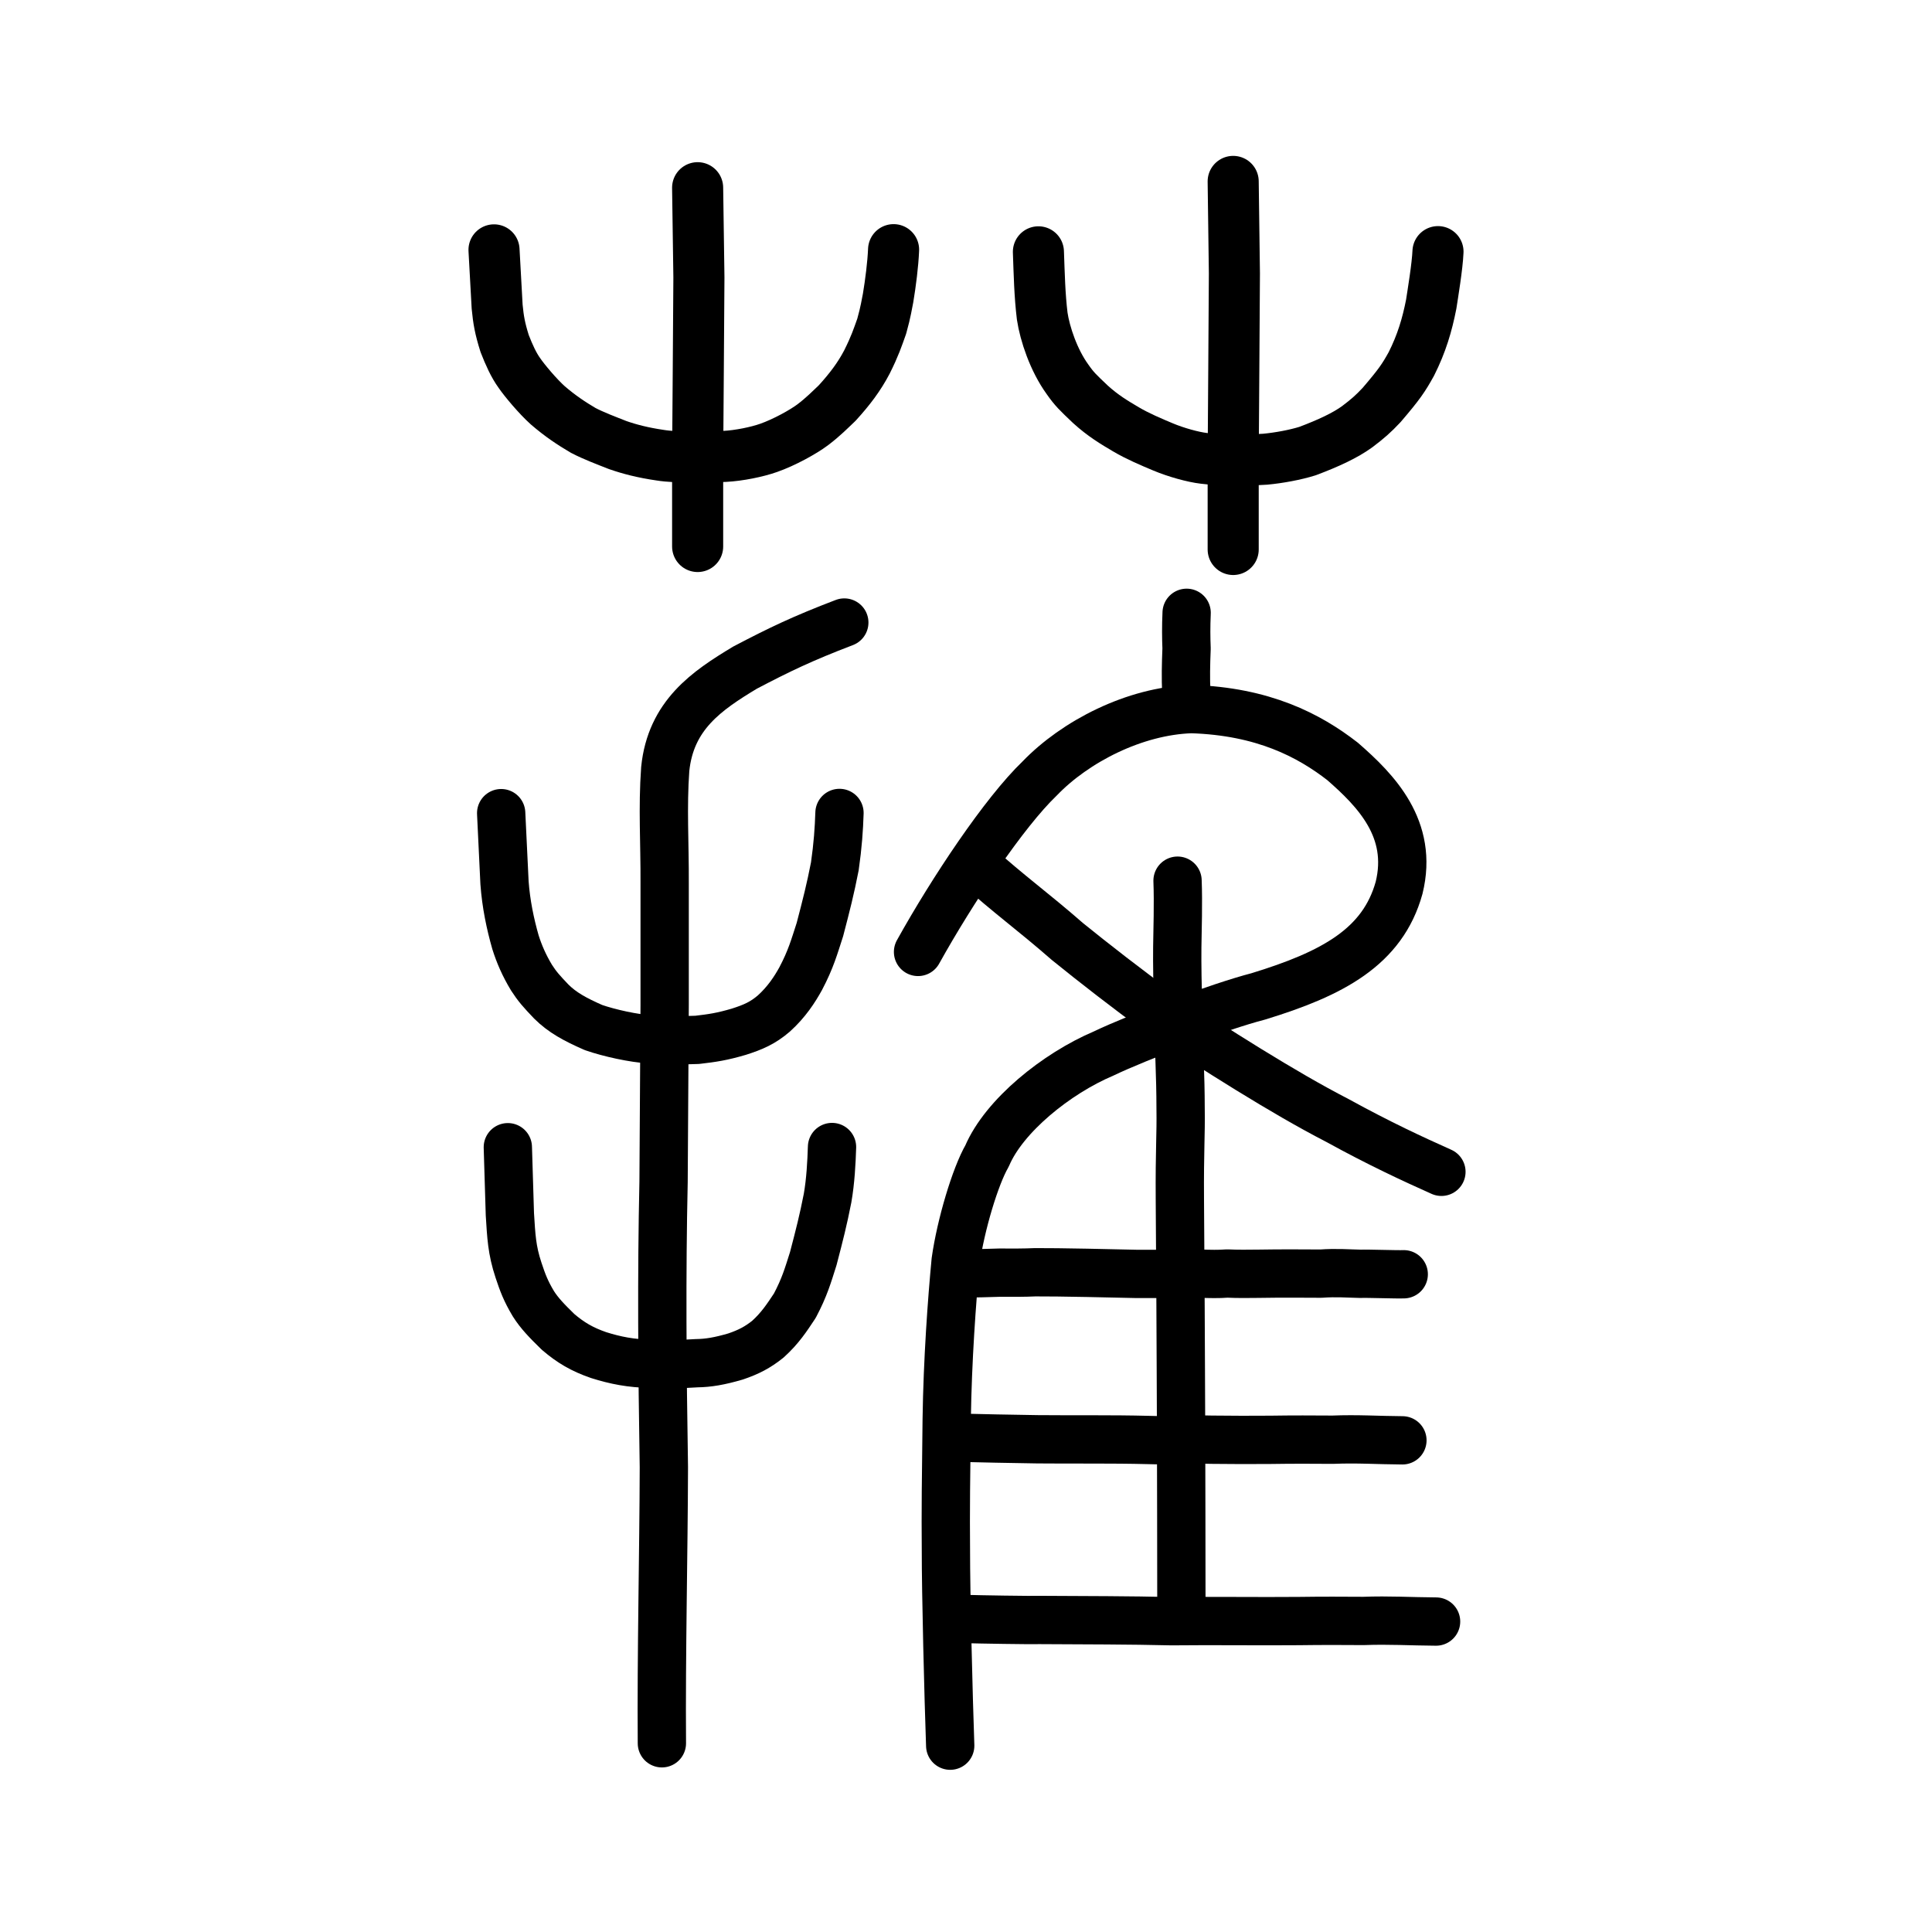 <?xml version="1.0" encoding="UTF-8" standalone="no"?>
<!-- Created with Inkscape (http://www.inkscape.org/) -->

<svg
   xmlns:dc="http://purl.org/dc/elements/1.1/"
   xmlns:cc="http://creativecommons.org/ns#"
   xmlns:rdf="http://www.w3.org/1999/02/22-rdf-syntax-ns#"
   xmlns:svg="http://www.w3.org/2000/svg"
   xmlns="http://www.w3.org/2000/svg"
   xmlns:sodipodi="http://sodipodi.sourceforge.net/DTD/sodipodi-0.dtd"
   xmlns:inkscape="http://www.inkscape.org/namespaces/inkscape"
   width="200px"
   height="200px"
   viewBox="0 0 200 200"
   version="1.1"
   id="SVGRoot"
   inkscape:version="0.92.3 (2405546, 2018-03-11)"
   sodipodi:docname="84f7ss.svg">
  <sodipodi:namedview
     id="base"
     pagecolor="#ffffff"
     bordercolor="#666666"
     borderopacity="1.0"
     inkscape:pageopacity="0.0"
     inkscape:pageshadow="2"
     inkscape:zoom="2"
     inkscape:cx="136.10429"
     inkscape:cy="114.38393"
     inkscape:document-units="px"
     inkscape:current-layer="layer1"
     showgrid="true"
     inkscape:window-width="1016"
     inkscape:window-height="832"
     inkscape:window-x="568"
     inkscape:window-y="162"
     inkscape:window-maximized="0"
     showguides="false"
     inkscape:snap-global="false">
    <inkscape:grid
       type="xygrid"
       id="grid6085" />
  </sodipodi:namedview>
  <defs
     id="defs5523" />
  <g
     id="layer1"
     inkscape:groupmode="layer"
     inkscape:label="レイヤー 1">
    <path
       style="opacity:1;vector-effect:none;fill:none;fill-opacity:1;stroke:#000000;stroke-width:5.288;stroke-linecap:round;stroke-linejoin:miter;stroke-miterlimit:4;stroke-dasharray:none;stroke-dashoffset:0;stroke-opacity:1"
       d="m 72.218,19.432 0.133,9.285 -0.066,9.738 -0.066,9.059 v 9.059"
       id="path6087"
       inkscape:connector-curvature="0"
       sodipodi:nodetypes="ccccc" />
    <path
       style="opacity:1;vector-effect:none;fill:none;fill-opacity:1;stroke:#000000;stroke-width:5.288;stroke-linecap:round;stroke-linejoin:miter;stroke-miterlimit:4;stroke-dasharray:none;stroke-dashoffset:0;stroke-opacity:1"
       d="m 127.658,18.78 0.127,9.525 -0.063,9.99 -0.063,9.293 v 9.293"
       id="path6087-9"
       inkscape:connector-curvature="0"
       sodipodi:nodetypes="ccccc" />
    <path
       style="opacity:1;vector-effect:none;fill:none;fill-opacity:1;stroke:#000000;stroke-width:5.288;stroke-linecap:round;stroke-linejoin:round;stroke-miterlimit:4;stroke-dasharray:none;stroke-dashoffset:0;stroke-opacity:1"
       d="m 51.14,25.867 0.324,5.88 c 0.134,1.377 0.283,2.247 0.776,3.815 0.461,1.181 0.929,2.224 1.532,3.058 0.512,0.75 1.894,2.406 2.937,3.341 1.306,1.123 2.451,1.877 3.658,2.589 1.087,0.568 2.349,1.038 3.58,1.524 1.202,0.421 2.607,0.788 4.387,1.046 1.797,0.301 5.19,0.173 6.686,0.125 1.475,-0.072 3.366,-0.461 4.546,-0.88 1.595,-0.557 3.599,-1.66 4.572,-2.395 1.086,-0.822 1.834,-1.591 2.534,-2.254 1.299,-1.429 2.266,-2.701 3.075,-4.245 0.83,-1.665 1.101,-2.499 1.53,-3.705 0.448,-1.615 0.514,-2.245 0.659,-2.922 0.263,-1.589 0.504,-3.477 0.568,-4.998"
       id="path6755-72"
       inkscape:connector-curvature="0"
       sodipodi:nodetypes="cccccccccccccccc" />
    <path
       style="opacity:1;vector-effect:none;fill:none;fill-opacity:1;stroke:#000000;stroke-width:5.288;stroke-linecap:round;stroke-linejoin:round;stroke-miterlimit:4;stroke-dasharray:none;stroke-dashoffset:0;stroke-opacity:1"
       d="m 107.496,26.07 c 0.087,2.387 0.13,4.463 0.394,6.656 0.273,1.831 1.185,4.564 2.613,6.535 0.715,1.023 1.06,1.34 2.374,2.591 1.306,1.186 2.473,1.88 3.679,2.592 1.218,0.719 2.629,1.314 3.871,1.834 1.304,0.546 3.066,1.038 4.2,1.171 1.661,0.213 4.484,0.209 6.35,0.088 1.44,-0.136 3.103,-0.444 4.382,-0.843 2.181,-0.821 3.892,-1.619 5.135,-2.52 1.086,-0.822 1.665,-1.325 2.534,-2.254 1.862,-2.179 2.268,-2.791 3.075,-4.245 1.068,-2.121 1.635,-4.044 2.056,-6.185 0.164,-1.066 0.637,-3.919 0.701,-5.44"
       id="path6755-7"
       inkscape:connector-curvature="0"
       sodipodi:nodetypes="cccccccccccccc" />
    <path
       style="opacity:1;vector-effect:none;fill:none;fill-opacity:1;stroke:#000000;stroke-width:5;stroke-linecap:round;stroke-linejoin:miter;stroke-miterlimit:4;stroke-dasharray:none;stroke-dashoffset:0;stroke-opacity:1"
       d="m 68.518,180.464 c -0.07,-9.213 0.185,-19.926 0.205,-28.582 -0.168,-10.086 -0.243,-20.032 -0.031,-29.541 L 68.805,104.026 V 91.4 c 0.02,-4.065 -0.23,-7.817 0.059,-11.786 0.567,-5.59 4.314,-8.123 8.262,-10.501 3.541,-1.857 5.923,-3.006 10.276,-4.669"
       id="path6087-7"
       inkscape:connector-curvature="0"
       sodipodi:nodetypes="cccccccc" />
    <path
       style="opacity:1;vector-effect:none;fill:none;fill-opacity:1;stroke:#000000;stroke-width:5;stroke-linecap:round;stroke-linejoin:round;stroke-miterlimit:4;stroke-dasharray:none;stroke-dashoffset:0;stroke-opacity:1"
       d="m 51.881,84.177 c 0.098,1.947 0.224,4.802 0.346,7.204 0.16,2.198 0.589,4.244 1.135,6.159 0.384,1.214 0.898,2.406 1.658,3.662 0.594,0.922 1.023,1.403 2.044,2.474 1.148,1.144 2.475,1.861 4.376,2.696 1.636,0.567 4.146,1.122 5.887,1.223 1.506,0.106 2.96,0.127 4.848,0.05 1.596,-0.185 2.56,-0.328 4.304,-0.839 1.483,-0.473 2.475,-0.899 3.627,-1.885 1.329,-1.2 2.171,-2.504 2.781,-3.611 1.065,-2.02 1.408,-3.299 1.989,-5.082 0.683,-2.613 1.078,-4.156 1.546,-6.547 0.312,-2.185 0.427,-3.844 0.481,-5.525"
       id="path6755-5"
       inkscape:connector-curvature="0"
       sodipodi:nodetypes="cccccccccccccc" />
    <path
       style="opacity:1;vector-effect:none;fill:none;fill-opacity:1;stroke:#000000;stroke-width:5;stroke-linecap:round;stroke-linejoin:round;stroke-miterlimit:4;stroke-dasharray:none;stroke-dashoffset:0;stroke-opacity:1"
       d="m 52.571,118.759 0.212,6.951 c 0.143,2.231 0.192,3.673 0.896,5.785 0.42,1.264 0.734,2.126 1.537,3.468 0.631,0.996 1.403,1.787 2.555,2.913 1.318,1.123 2.47,1.803 4.198,2.403 1.738,0.547 3.352,0.869 5.403,0.899 1.577,0.092 2.598,0.068 4.765,-0.061 1.172,-0.014 2.334,-0.206 4.005,-0.694 1.341,-0.452 2.297,-0.948 3.346,-1.79 1.273,-1.149 1.982,-2.247 2.794,-3.471 1.02,-1.934 1.355,-3.137 1.906,-4.865 0.654,-2.501 1.033,-3.979 1.482,-6.268 0.31,-1.776 0.409,-3.68 0.461,-5.29"
       id="path6755-5-5"
       inkscape:connector-curvature="0"
       sodipodi:nodetypes="cccccccccccccc" />
    <path
       style="opacity:1;vector-effect:none;fill:none;fill-opacity:1;stroke:#000000;stroke-width:5;stroke-linecap:round;stroke-linejoin:round;stroke-miterlimit:4;stroke-dasharray:none;stroke-dashoffset:0;stroke-opacity:1"
       d="m 101.024,89.507 c 3.505,3.149 5.876,4.816 9.475,7.961 2.55,2.07 6.474,5.127 9.308,7.163 2.74,1.857 6.24,4.11 9.449,6.086 3.337,2.048 6.257,3.758 9.205,5.282 4.352,2.393 7.816,3.992 10.754,5.307"
       id="path834-98"
       inkscape:connector-curvature="0"
       sodipodi:nodetypes="cccccc" />
    <path
       style="fill:none;stroke:#000000;stroke-width:5;stroke-linecap:round;stroke-linejoin:round;stroke-miterlimit:4;stroke-dasharray:none;stroke-opacity:1"
       d="m 99.609,131.8 c 1.045,0.039 2.838,-0.022 3.869,-0.056 0.997,0.013 2.697,0.01 3.679,-0.041 2.207,-0.018 8.575,0.122 10.501,0.172 h 3.064 c 1.685,0.038 2.383,-0.07 3.495,-0.029 1.079,0.037 1.908,0.057 2.831,-0.012 1.088,0.053 2.168,0.036 3.268,0.024 1.203,-0.024 2.406,-0.024 3.611,-0.024 1.764,0.008 1.987,0.005 2.816,0.012 1.61,-0.117 2.801,-0.007 4.108,0.018 0.638,-0.034 3.824,0.081 4.463,0.047"
       id="path4568-3-6-6"
       inkscape:connector-curvature="0"
       sodipodi:nodetypes="cccccccccccc" />
    <path
       style="opacity:1;vector-effect:none;fill:none;fill-opacity:1;stroke:#000000;stroke-width:5;stroke-linecap:round;stroke-linejoin:round;stroke-miterlimit:4;stroke-dasharray:none;stroke-dashoffset:0;stroke-opacity:1"
       d="m 95.035,98.543 c 3.557,-6.398 8.906,-14.421 12.594,-17.96 3.669,-3.813 9.811,-6.991 15.708,-7.178 7.427,0.234 12.177,2.722 15.64,5.412 3.448,3.004 7.359,6.991 5.857,13.084 -1.704,6.147 -6.912,8.901 -14.589,11.249 -3.995,1.033 -12.386,4.178 -15.998,5.909 -4.897,2.079 -10.302,6.451 -12.067,10.606 -1.215,2.095 -2.723,7.126 -3.251,10.863 -0.385,4.037 -0.838,10.222 -0.927,16.426 -0.07,5.474 -0.119,9.751 -0.082,13.471 -0.007,4.448 0.266,15.236 0.445,20.287"
       id="path6087-1-98"
       inkscape:connector-curvature="0"
       sodipodi:nodetypes="cccccccccccc" />
    <path
       style="opacity:1;vector-effect:none;fill:none;fill-opacity:1;stroke:#000000;stroke-width:5;stroke-linecap:round;stroke-linejoin:round;stroke-miterlimit:4;stroke-dasharray:none;stroke-dashoffset:0;stroke-opacity:1"
       d="m 122.297,166.651 c 0.003,-5.46 -0.024,-14.818 -0.031,-18.339 -0.018,-3.389 -0.032,-9.359 -0.057,-13.105 -0.027,-4.15 -0.038,-6.505 -0.07,-11.07 -0.035,-5.036 0.121,-6.671 0.076,-9.369 -0.003,-3.639 -0.176,-5.831 -0.256,-10.126 -0.063,-2.434 -0.109,-4.938 -0.088,-6.585 0.025,-1.783 0.117,-4.571 0.028,-6.89"
       id="path6087-1-98-6-0"
       inkscape:connector-curvature="0"
       sodipodi:nodetypes="cccccccc" />
    <path
       style="fill:none;stroke:#000000;stroke-width:5;stroke-linecap:round;stroke-linejoin:round;stroke-miterlimit:4;stroke-dasharray:none;stroke-opacity:1"
       d="m 99.333,148.833 c 1.044,0.039 6.402,0.137 8.047,0.16 3.778,0.037 7.664,-0.024 11.506,0.074 2.157,0.08 4.698,-0.09 6.557,-0.029 2.09,0.02 4.159,0.034 6.098,0.012 2.195,-0.034 4.516,-0.028 6.425,-0.012 2.559,-0.104 4.646,0.049 7.212,0.065"
       id="path4568-3-6-6-4"
       inkscape:connector-curvature="0"
       sodipodi:nodetypes="ccccccc" />
    <path
       style="fill:none;stroke:#000000;stroke-width:5;stroke-linecap:round;stroke-linejoin:round;stroke-miterlimit:4;stroke-dasharray:none;stroke-opacity:1"
       d="m 100.031,167.601 c 1.088,0.037 6.704,0.132 7.777,0.099 4.475,0.025 9.166,0.023 13.472,0.127 4.442,-0.049 9.046,0.023 13.18,-0.016 2.286,-0.033 4.704,-0.027 6.692,-0.011 2.665,-0.1 4.838,0.047 7.511,0.063"
       id="path4568-3-6-6-4-2"
       inkscape:connector-curvature="0"
       sodipodi:nodetypes="cccccc" />
    <path
       style="opacity:1;vector-effect:none;fill:none;fill-opacity:1;stroke:#000000;stroke-width:5;stroke-linecap:round;stroke-linejoin:round;stroke-miterlimit:4;stroke-dasharray:none;stroke-dashoffset:0;stroke-opacity:1"
       d="m 122.84,63.438 c -0.065,1.407 -0.05,2.644 -0.007,3.684 -0.069,1.757 -0.095,3.023 -0.027,4.623"
       id="path823-6"
       inkscape:connector-curvature="0"
       sodipodi:nodetypes="ccc" />
  </g>
</svg>
